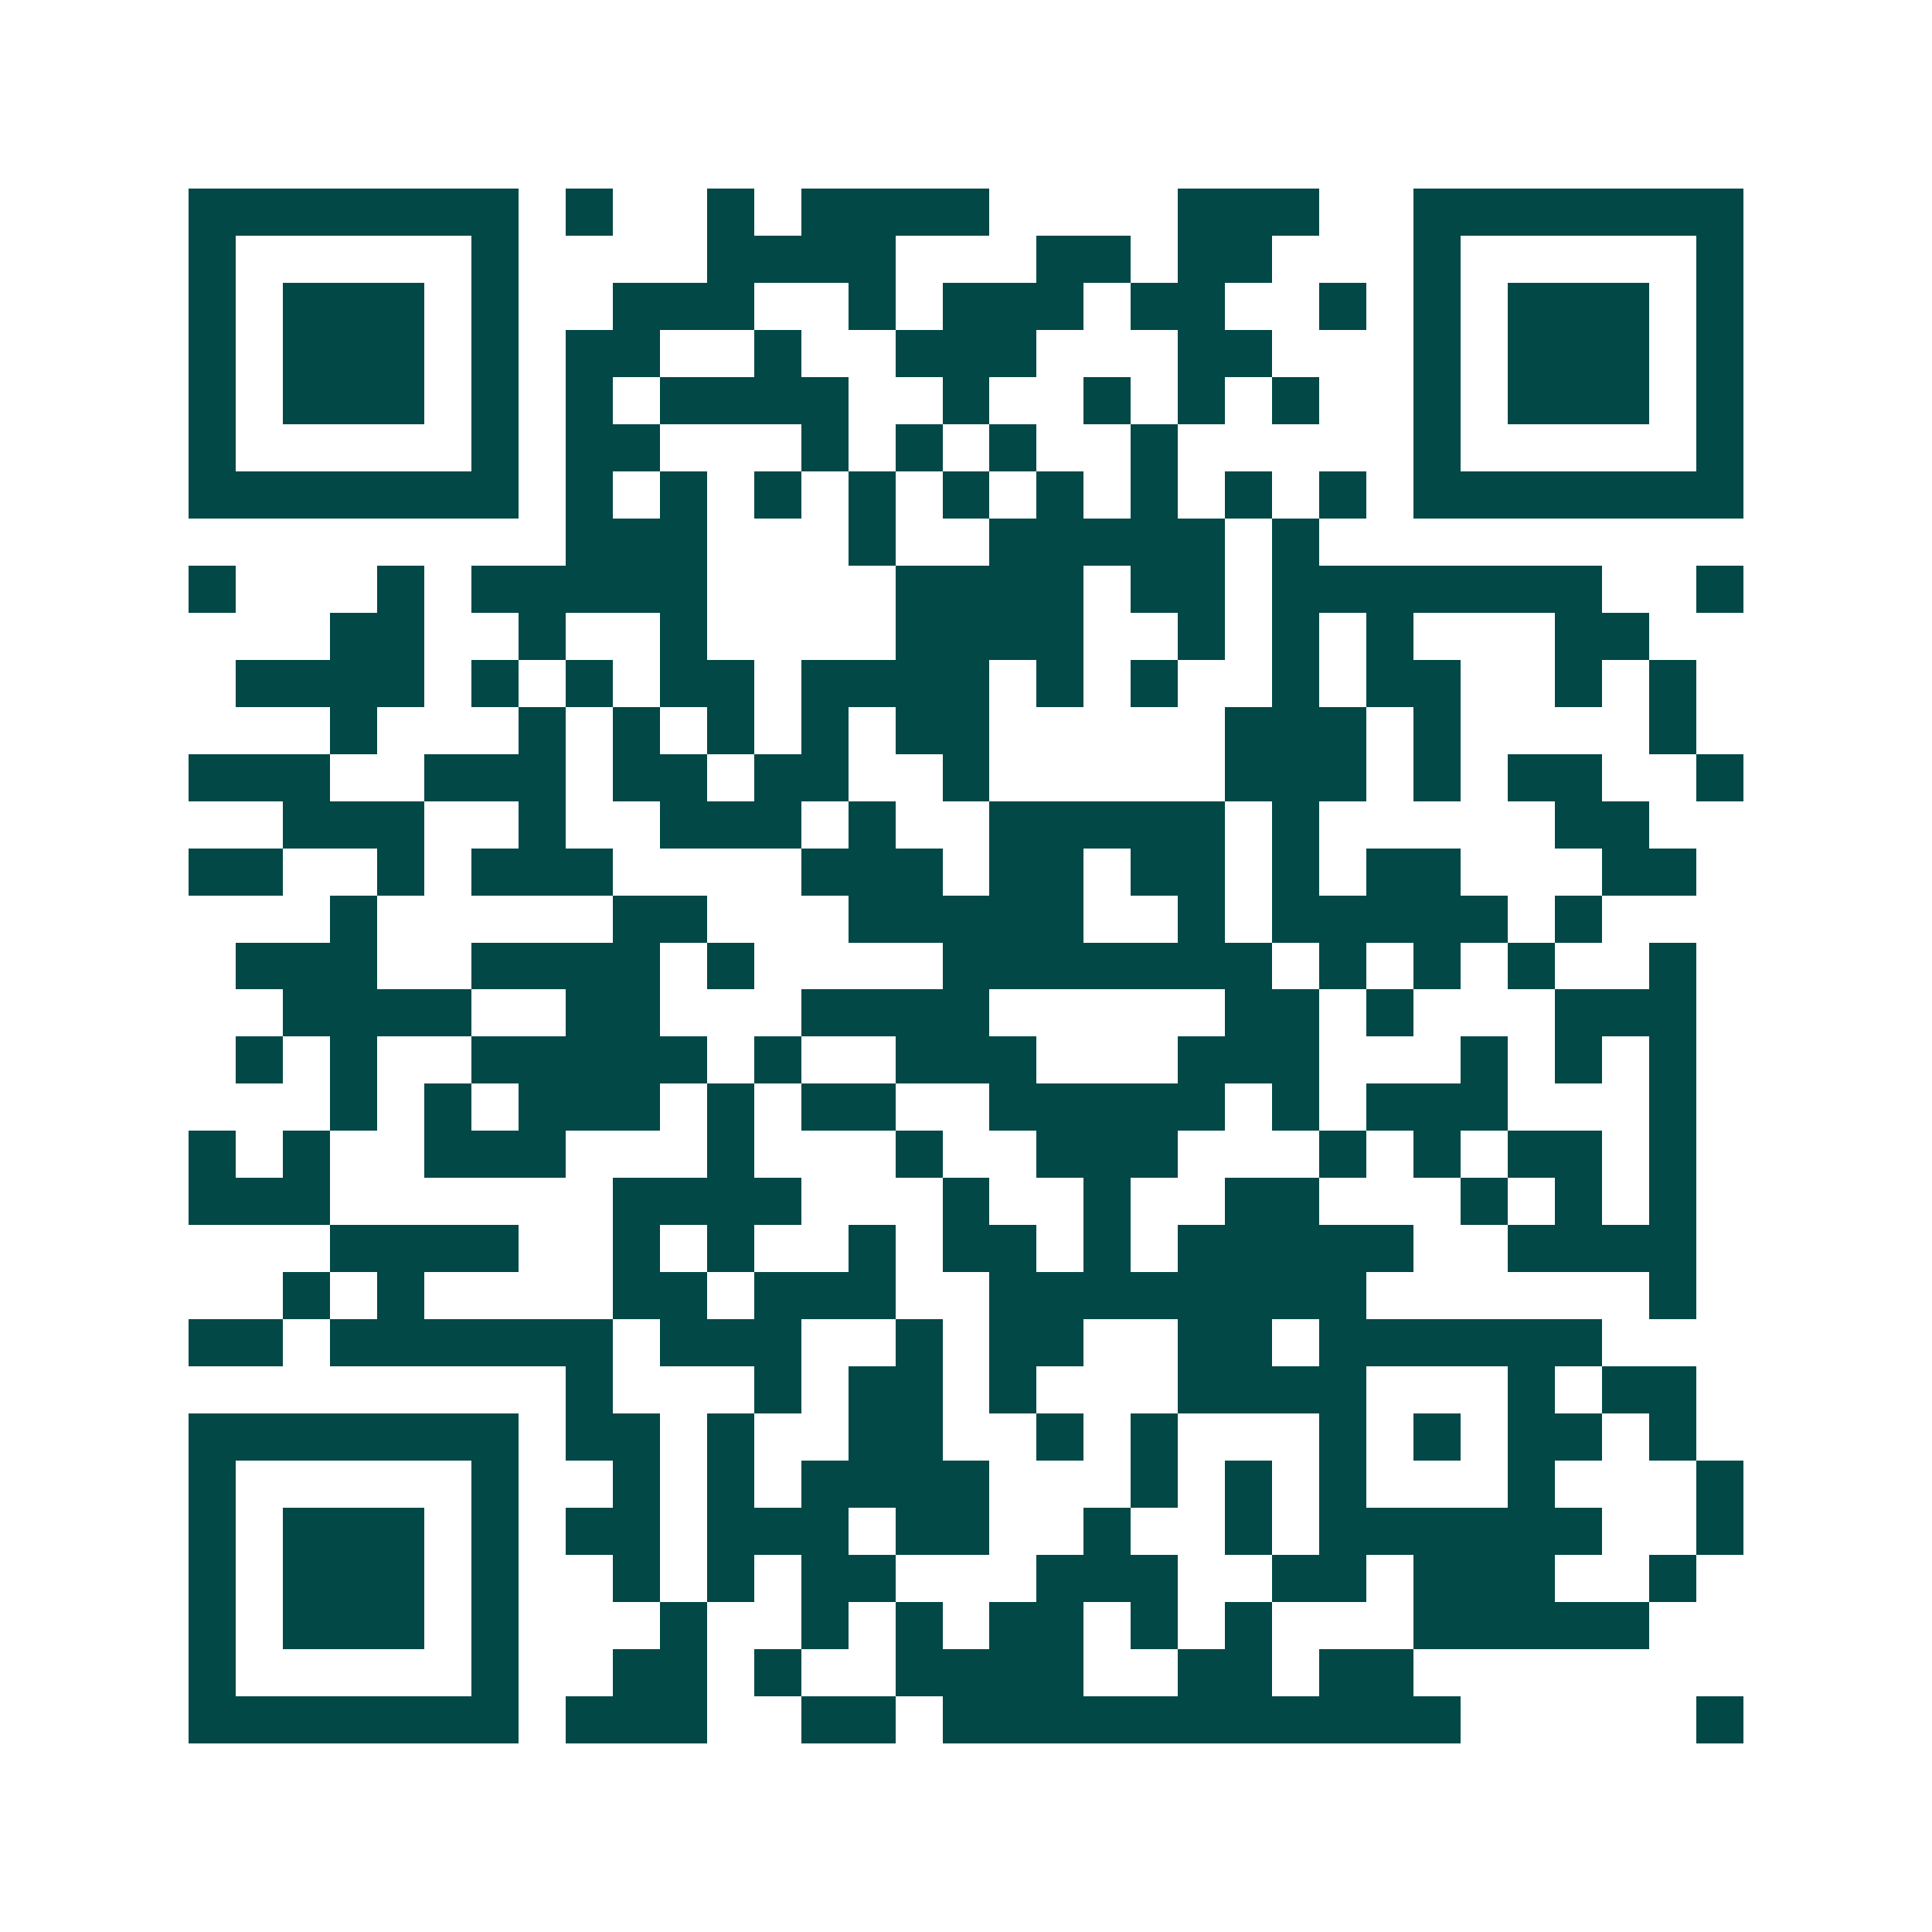 <svg xmlns="http://www.w3.org/2000/svg" width="200" height="200" viewBox="0 0 41 41" shape-rendering="crispEdges"><path fill="#ffffff" d="M0 0h41v41H0z"/><path stroke="#014847" d="M4 4.5h7m1 0h1m2 0h1m1 0h4m4 0h3m2 0h7M4 5.5h1m5 0h1m4 0h4m3 0h2m1 0h2m3 0h1m5 0h1M4 6.5h1m1 0h3m1 0h1m2 0h3m2 0h1m1 0h3m1 0h2m2 0h1m1 0h1m1 0h3m1 0h1M4 7.5h1m1 0h3m1 0h1m1 0h2m2 0h1m2 0h3m3 0h2m3 0h1m1 0h3m1 0h1M4 8.5h1m1 0h3m1 0h1m1 0h1m1 0h4m2 0h1m2 0h1m1 0h1m1 0h1m2 0h1m1 0h3m1 0h1M4 9.5h1m5 0h1m1 0h2m3 0h1m1 0h1m1 0h1m2 0h1m5 0h1m5 0h1M4 10.5h7m1 0h1m1 0h1m1 0h1m1 0h1m1 0h1m1 0h1m1 0h1m1 0h1m1 0h1m1 0h7M12 11.5h3m3 0h1m2 0h5m1 0h1M4 12.5h1m3 0h1m1 0h5m4 0h4m1 0h2m1 0h7m2 0h1M7 13.5h2m2 0h1m2 0h1m4 0h4m2 0h1m1 0h1m1 0h1m3 0h2M5 14.5h4m1 0h1m1 0h1m1 0h2m1 0h4m1 0h1m1 0h1m2 0h1m1 0h2m2 0h1m1 0h1M7 15.5h1m3 0h1m1 0h1m1 0h1m1 0h1m1 0h2m5 0h3m1 0h1m4 0h1M4 16.5h3m2 0h3m1 0h2m1 0h2m2 0h1m5 0h3m1 0h1m1 0h2m2 0h1M6 17.5h3m2 0h1m2 0h3m1 0h1m2 0h5m1 0h1m5 0h2M4 18.5h2m2 0h1m1 0h3m4 0h3m1 0h2m1 0h2m1 0h1m1 0h2m3 0h2M7 19.5h1m5 0h2m3 0h5m2 0h1m1 0h5m1 0h1M5 20.5h3m2 0h4m1 0h1m4 0h7m1 0h1m1 0h1m1 0h1m2 0h1M6 21.5h4m2 0h2m3 0h4m5 0h2m1 0h1m3 0h3M5 22.5h1m1 0h1m2 0h5m1 0h1m2 0h3m3 0h3m3 0h1m1 0h1m1 0h1M7 23.5h1m1 0h1m1 0h3m1 0h1m1 0h2m2 0h5m1 0h1m1 0h3m3 0h1M4 24.5h1m1 0h1m2 0h3m3 0h1m3 0h1m2 0h3m3 0h1m1 0h1m1 0h2m1 0h1M4 25.5h3m6 0h4m3 0h1m2 0h1m2 0h2m3 0h1m1 0h1m1 0h1M7 26.5h4m2 0h1m1 0h1m2 0h1m1 0h2m1 0h1m1 0h5m2 0h4M6 27.5h1m1 0h1m4 0h2m1 0h3m2 0h8m6 0h1M4 28.5h2m1 0h6m1 0h3m2 0h1m1 0h2m2 0h2m1 0h6M12 29.5h1m3 0h1m1 0h2m1 0h1m3 0h4m3 0h1m1 0h2M4 30.5h7m1 0h2m1 0h1m2 0h2m2 0h1m1 0h1m3 0h1m1 0h1m1 0h2m1 0h1M4 31.5h1m5 0h1m2 0h1m1 0h1m1 0h4m3 0h1m1 0h1m1 0h1m3 0h1m3 0h1M4 32.5h1m1 0h3m1 0h1m1 0h2m1 0h3m1 0h2m2 0h1m2 0h1m1 0h6m2 0h1M4 33.5h1m1 0h3m1 0h1m2 0h1m1 0h1m1 0h2m3 0h3m2 0h2m1 0h3m2 0h1M4 34.5h1m1 0h3m1 0h1m3 0h1m2 0h1m1 0h1m1 0h2m1 0h1m1 0h1m3 0h5M4 35.5h1m5 0h1m2 0h2m1 0h1m2 0h4m2 0h2m1 0h2M4 36.5h7m1 0h3m2 0h2m1 0h11m5 0h1"/></svg>
